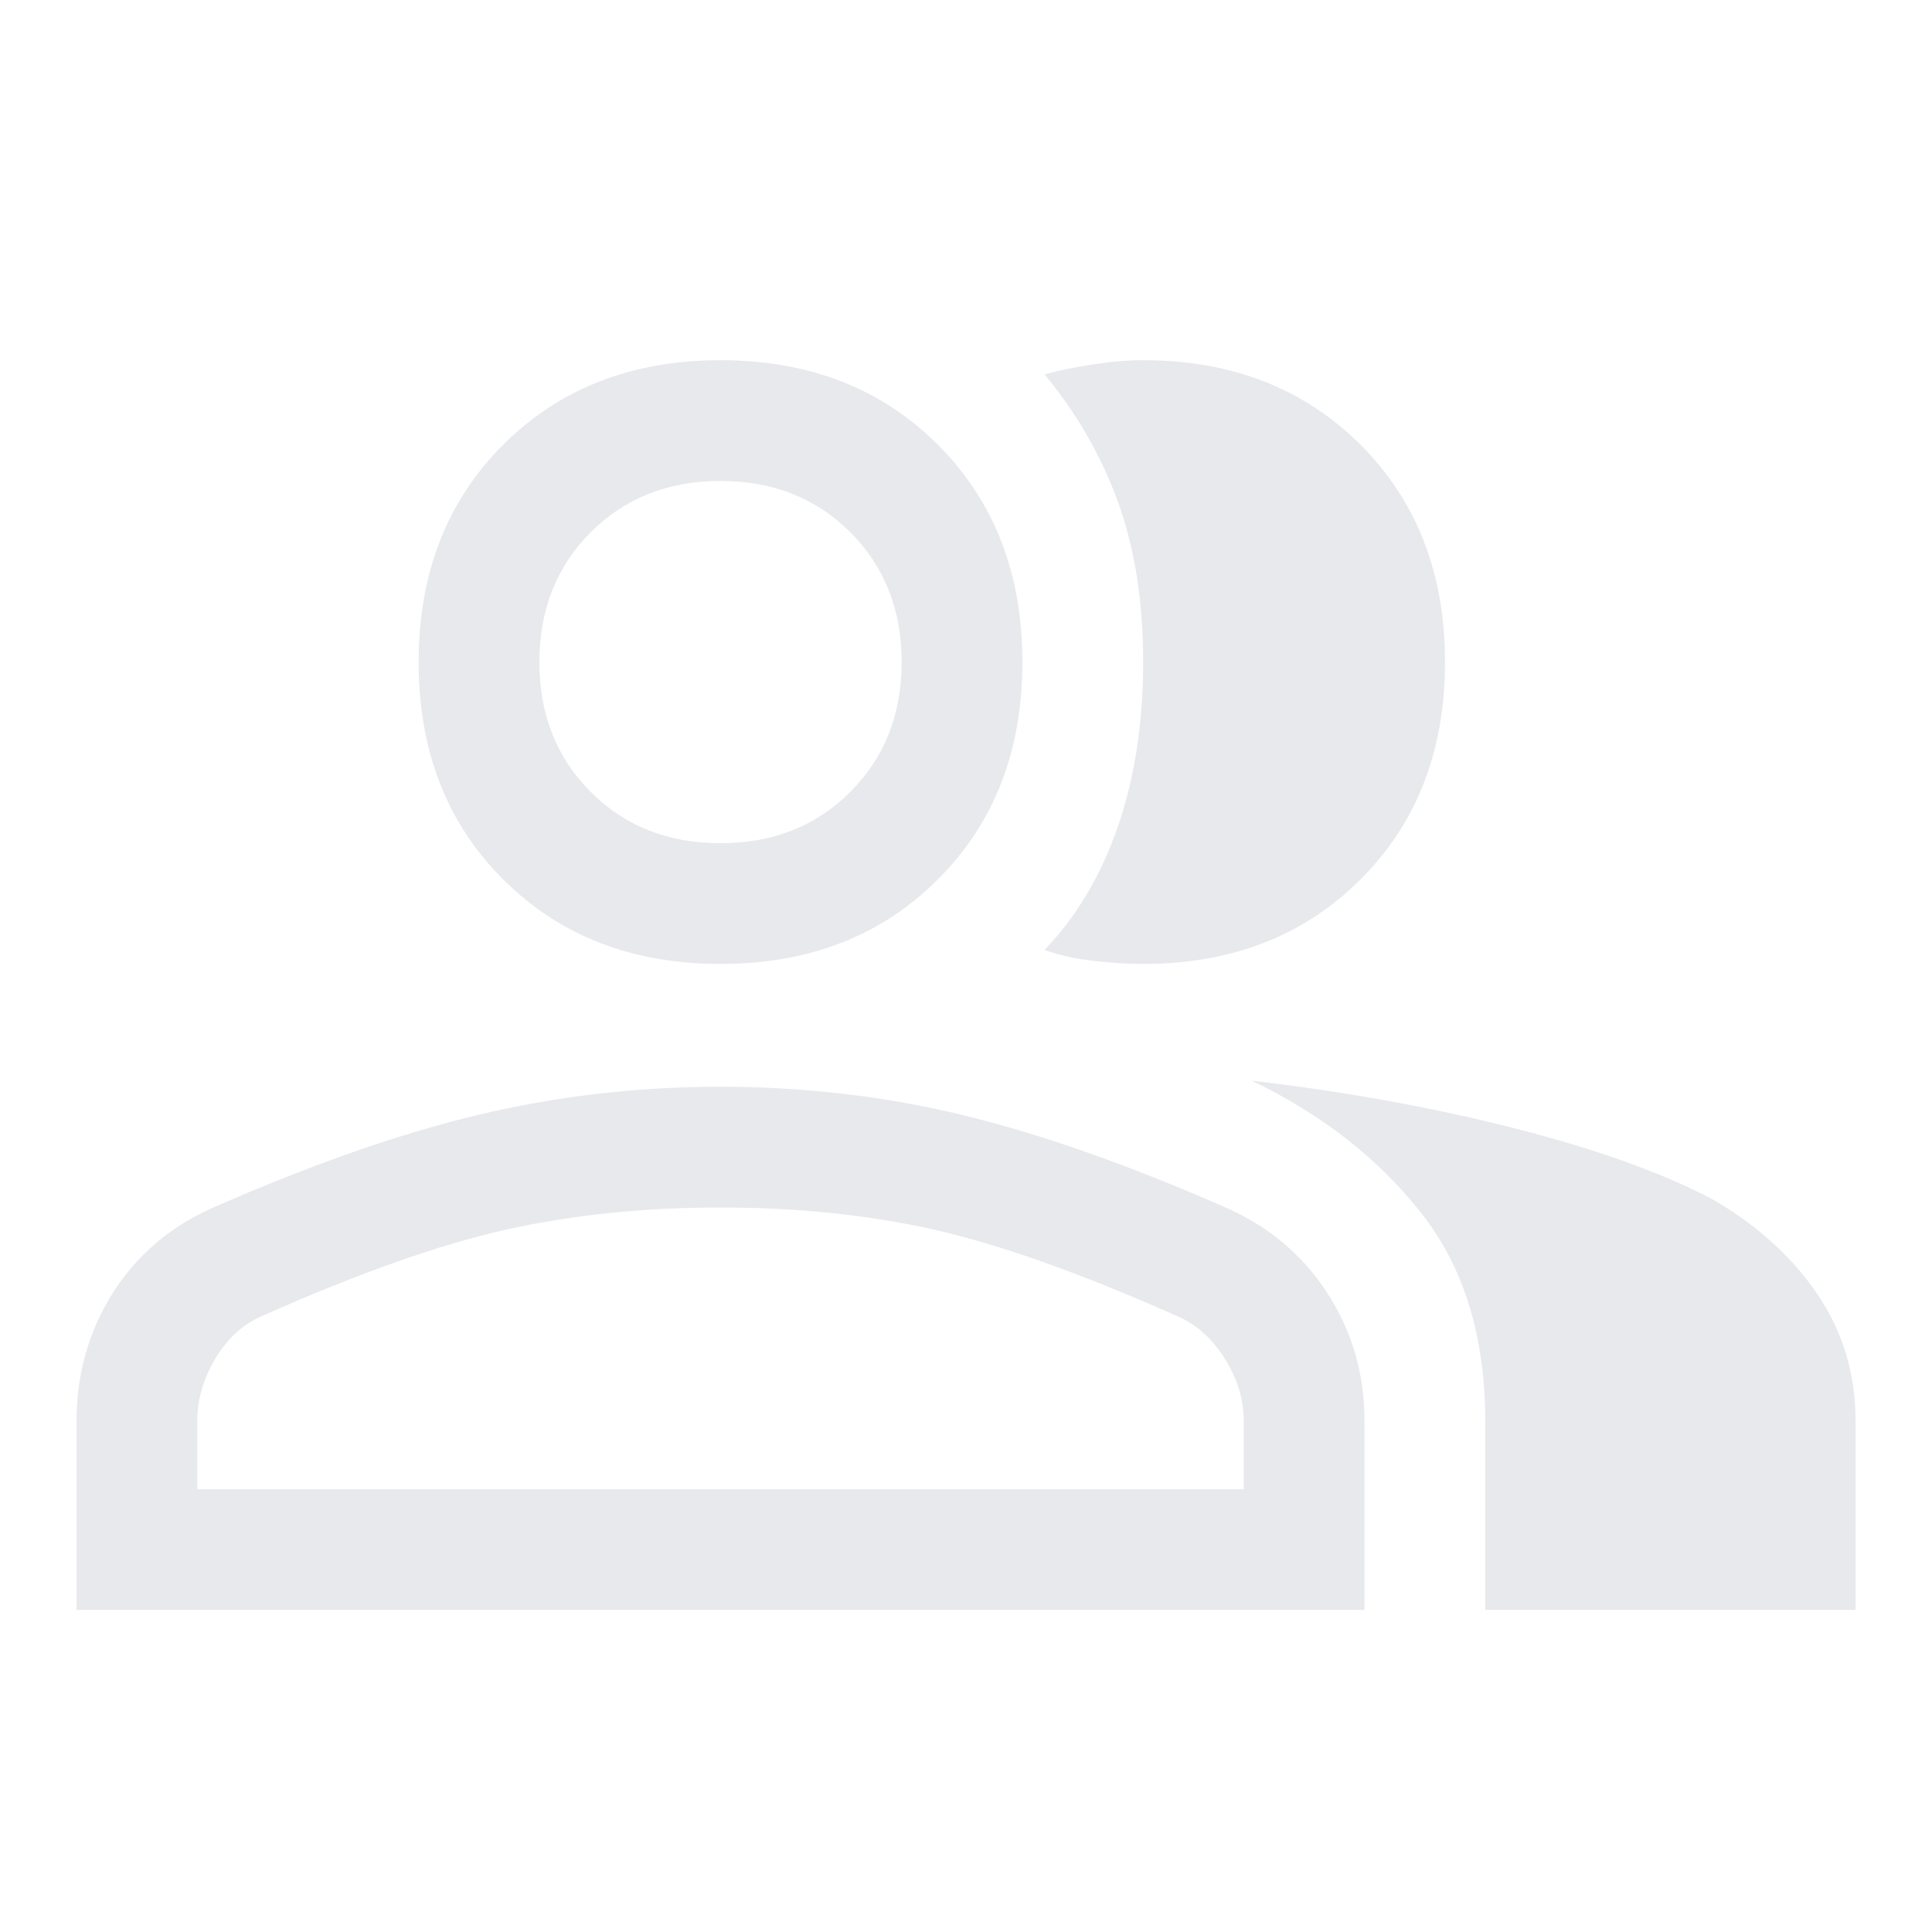 <svg width="16" height="16" viewBox="0 0 16 16" fill="none" xmlns="http://www.w3.org/2000/svg">
<g id="group">
<mask id="mask0_2518_11007" style="mask-type:alpha" maskUnits="userSpaceOnUse" x="0" y="0" width="16" height="16">
<rect id="Bounding box" width="16" height="16" fill="#D9D9D9"/>
</mask>
<g mask="url(#mask0_2518_11007)">
<path id="group_2" d="M0.634 13.333V11.767C0.634 11.378 0.734 11.025 0.934 10.708C1.134 10.392 1.412 10.156 1.767 10C2.578 9.644 3.309 9.389 3.959 9.233C4.609 9.078 5.278 9 5.967 9C6.656 9 7.323 9.078 7.967 9.233C8.612 9.389 9.339 9.644 10.15 10C10.506 10.156 10.787 10.392 10.992 10.708C11.198 11.025 11.3 11.378 11.3 11.767V13.333H0.634ZM12.3 13.333V11.767C12.3 11.067 12.123 10.492 11.767 10.042C11.412 9.592 10.945 9.228 10.367 8.95C11.134 9.039 11.856 9.169 12.534 9.342C13.212 9.514 13.762 9.711 14.184 9.933C14.55 10.145 14.839 10.406 15.05 10.717C15.262 11.028 15.367 11.378 15.367 11.767V13.333H12.3ZM5.967 7.983C5.234 7.983 4.634 7.75 4.167 7.283C3.7 6.817 3.467 6.217 3.467 5.483C3.467 4.75 3.7 4.15 4.167 3.683C4.634 3.217 5.234 2.983 5.967 2.983C6.7 2.983 7.3 3.217 7.767 3.683C8.234 4.15 8.467 4.75 8.467 5.483C8.467 6.217 8.234 6.817 7.767 7.283C7.3 7.75 6.7 7.983 5.967 7.983ZM11.967 5.483C11.967 6.217 11.734 6.817 11.267 7.283C10.8 7.75 10.2 7.983 9.467 7.983C9.345 7.983 9.209 7.975 9.059 7.958C8.909 7.942 8.773 7.911 8.65 7.867C8.917 7.589 9.12 7.247 9.259 6.842C9.398 6.436 9.467 5.983 9.467 5.483C9.467 4.983 9.398 4.542 9.259 4.158C9.12 3.775 8.917 3.422 8.65 3.1C8.773 3.067 8.909 3.039 9.059 3.017C9.209 2.994 9.345 2.983 9.467 2.983C10.2 2.983 10.8 3.217 11.267 3.683C11.734 4.15 11.967 4.75 11.967 5.483ZM1.634 12.333H10.3V11.767C10.3 11.589 10.248 11.417 10.142 11.25C10.037 11.083 9.906 10.967 9.75 10.9C8.95 10.544 8.278 10.306 7.734 10.183C7.189 10.061 6.6 10 5.967 10C5.334 10 4.742 10.061 4.192 10.183C3.642 10.306 2.967 10.544 2.167 10.9C2.012 10.967 1.884 11.083 1.784 11.25C1.684 11.417 1.634 11.589 1.634 11.767V12.333ZM5.967 6.983C6.4 6.983 6.759 6.842 7.042 6.558C7.325 6.275 7.467 5.917 7.467 5.483C7.467 5.05 7.325 4.692 7.042 4.408C6.759 4.125 6.4 3.983 5.967 3.983C5.534 3.983 5.175 4.125 4.892 4.408C4.609 4.692 4.467 5.05 4.467 5.483C4.467 5.917 4.609 6.275 4.892 6.558C5.175 6.842 5.534 6.983 5.967 6.983Z" fill="#E7E9EC"/>
</g>
</g>
</svg>
